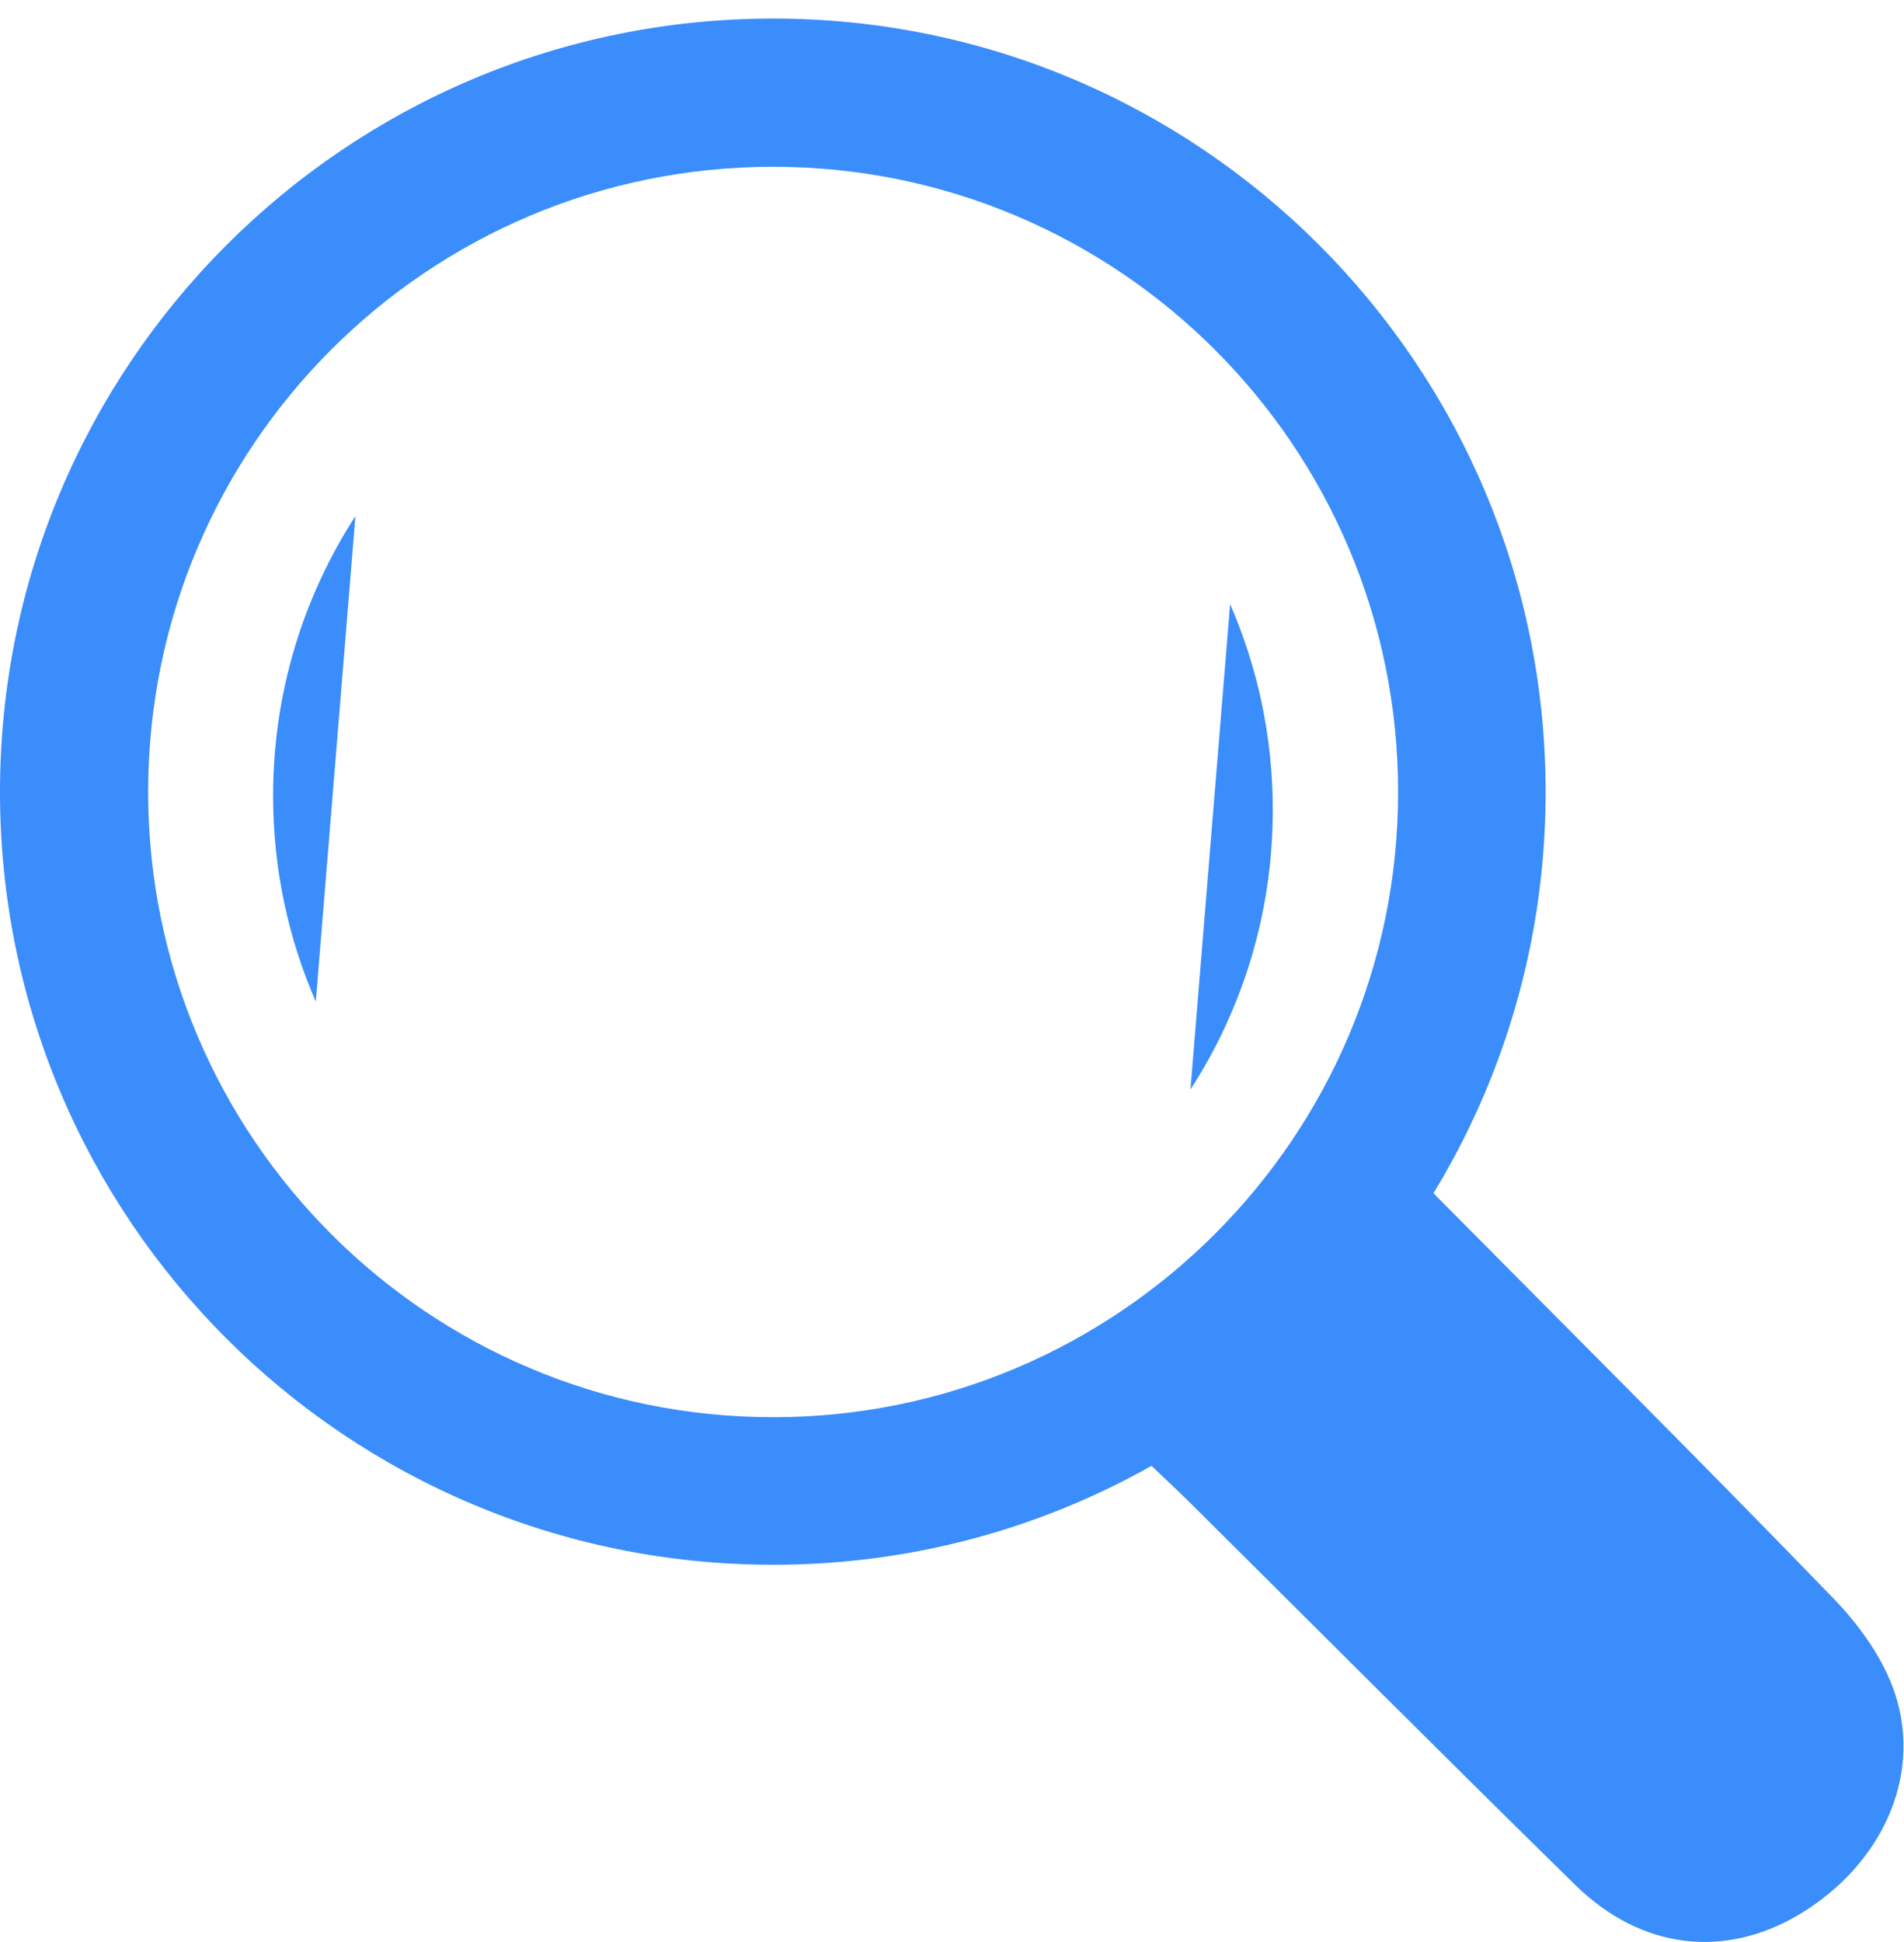 <?xml version="1.0" encoding="UTF-8" standalone="no"?>
<!-- Created with Inkscape (http://www.inkscape.org/) -->

<svg
   version="1.1"
   id="svg2"
   width="330.32"
   height="336.787"
   viewBox="0 0 330.32 336.787"
   sodipodi:docname="View all Offers - Icon.eps"
   xmlns:inkscape="http://www.inkscape.org/namespaces/inkscape"
   xmlns:sodipodi="http://sodipodi.sourceforge.net/DTD/sodipodi-0.dtd"
   xmlns="http://www.w3.org/2000/svg"
   xmlns:svg="http://www.w3.org/2000/svg">
  <defs
     id="defs6" />
  <sodipodi:namedview
     id="namedview4"
     pagecolor="#ffffff"
     bordercolor="#000000"
     borderopacity="0.25"
     inkscape:showpageshadow="2"
     inkscape:pageopacity="0.0"
     inkscape:pagecheckerboard="0"
     inkscape:deskcolor="#d1d1d1" />
  <g
     id="g8"
     inkscape:groupmode="layer"
     inkscape:label="ink_ext_XXXXXX"
     transform="matrix(1.333,0,0,-1.333,0,336.787)">
    <g
       id="g10"
       transform="scale(0.1)">
      <path
         d="m 1858.3,981.469 c 177.54,-179.18 354.47,-355.25 528.05,-534.66 34.23,-35.379 66.04,-79.848 80.71,-125.938 34.3,-108.019 -19.64,-221.16 -124.01,-284.242 -97.38,-58.898 -206.56,-46.949 -292.62,37.242 -168.08,164.738 -334.3,331.5 -501.37,497.328 -18.77,18.551 -38.17,36.473 -56.33,53.86"
         style="fill:#3a8dfb;fill-opacity:1;fill-rule:nonzero;stroke:none"
         id="path12" />
      <path
         d="M 1006.22,2502.39 C 450.539,2502.39 0,2051.86 0,1496.09 0,940.41 450.539,490.73 1006.22,490.73 c 554.83,0 1005.37,449.68 1005.37,1005.36 0,555.77 -450.54,1006.3 -1005.37,1006.3 m 0,-1819.691 c -449.681,0 -813.388,364.641 -813.388,813.391 0,449.69 363.707,813.47 813.388,813.47 448.76,0 813.39,-363.78 813.39,-813.47 0,-448.75 -364.63,-813.391 -813.39,-813.391"
         style="fill:#3a8dfb;fill-opacity:1;fill-rule:nonzero;stroke:none"
         id="path14" />
      <path
         d="m 1600.96,1740.57 c 35.78,-82.02 55.56,-172.58 55.56,-267.72 0,-134.09 -39.34,-259.02 -107.16,-363.86 M 410.984,1223.53 c -35.769,82.02 -55.558,172.58 -55.558,267.71 0,134.1 39.344,259.03 107.164,363.94"
         style="fill:#3a8dfb;fill-opacity:1;fill-rule:nonzero;stroke:none"
         id="path16" />
    </g>
  </g>
</svg>
